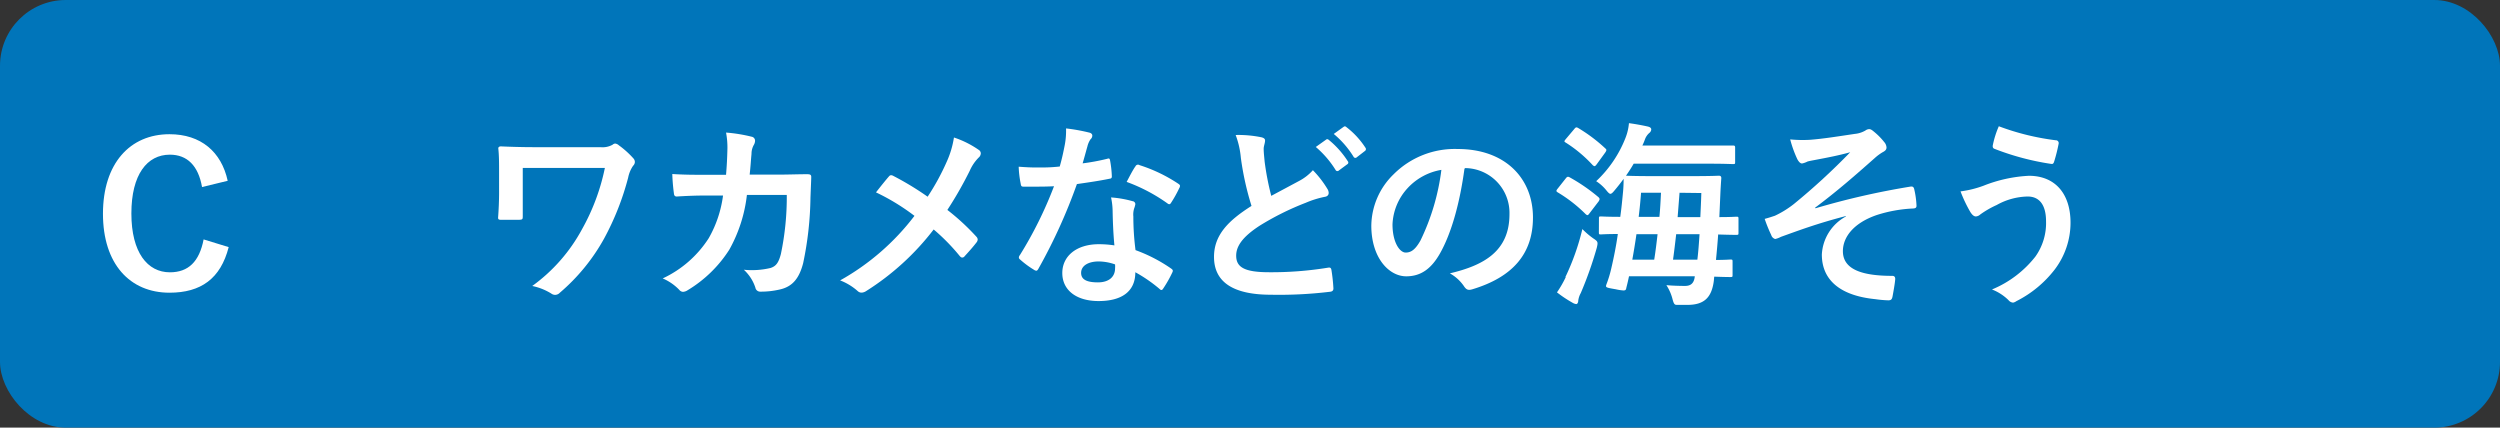 <svg xmlns="http://www.w3.org/2000/svg" viewBox="0 0 380 65"><rect x="0" y="0" width="380" height="65" fill="#333333" stroke="none"/><defs><style>.a4948349-e672-4521-b4f2-c15333d5e5a6{fill:#0075ba;}.f6ee4592-25fa-4501-a53b-18f3eaa4d1fe{fill:#fff;}</style></defs><g id="f7569a3c-cf93-45d6-bdc8-1f238d8aa783" data-name="レイヤー 2"><g id="f5080edf-894b-40cb-a283-91283009c4d6" data-name="回答ボタン"><rect class="a4948349-e672-4521-b4f2-c15333d5e5a6" width="380" height="65" rx="10"/><path class="f6ee4592-25fa-4501-a53b-18f3eaa4d1fe" d="M30.71,28.43c-.57-3.24-2.25-4.92-4.89-4.92-3.45,0-5.85,3-5.85,8.94s2.46,8.94,5.85,8.94c2.79,0,4.47-1.59,5.13-5l3.81,1.17c-1.23,4.8-4.23,6.93-9,6.93-6,0-10.11-4.35-10.11-12s4.11-12.09,10.11-12.09c4.77,0,7.89,2.67,8.85,7.08Z"/><path class="f6ee4592-25fa-4501-a53b-18f3eaa4d1fe" d="M79.46,29.27c0,1.05,0,2.52,0,3.6,0,.48-.06.51-.54.54-.84,0-1.8,0-2.64,0-.39,0-.57,0-.57-.33.09-1.2.15-2.55.15-3.81V26.45c0-1.74,0-2.79-.12-3.9,0-.18.15-.3.39-.3,1.32.06,3.21.12,5,.12H91.28A3.13,3.13,0,0,0,93.11,22a.65.65,0,0,1,.39-.18,1,1,0,0,1,.57.27,13.68,13.68,0,0,1,2.22,2,.82.82,0,0,1,.21.54.84.84,0,0,1-.27.57A4.86,4.86,0,0,0,95.48,27a41.17,41.17,0,0,1-3.66,9.27,29.66,29.66,0,0,1-6.72,8.22,1,1,0,0,1-.72.33,1,1,0,0,1-.6-.21,8.9,8.9,0,0,0-2.88-1.14,25.66,25.66,0,0,0,7.59-8.67,32.2,32.2,0,0,0,3.45-9.27H79.46Z"/><path class="f6ee4592-25fa-4501-a53b-18f3eaa4d1fe" d="M110.36,26.57c.12-1.47.17-2.43.21-4.05a12.28,12.28,0,0,0-.21-2.37,23.53,23.53,0,0,1,3.89.63.62.62,0,0,1,.52.63,1.36,1.36,0,0,1-.16.57,2.7,2.7,0,0,0-.38,1.41c-.1,1-.12,1.68-.28,3.15h4.56c1.38,0,2.79-.06,4.17-.06.48,0,.63.09.63.42s-.06,1.59-.12,3.18A51.14,51.14,0,0,1,122.08,40c-.6,2.31-1.62,3.57-3.54,4a12.62,12.62,0,0,1-3,.33.73.73,0,0,1-.72-.6A6.35,6.35,0,0,0,113.06,41a12.21,12.21,0,0,0,4.07-.27c.81-.27,1.2-.75,1.56-2.1a42,42,0,0,0,.9-9h-6.06a22.14,22.14,0,0,1-2.67,8.31,19.3,19.3,0,0,1-6.35,6.18,1.4,1.4,0,0,1-.69.24.77.77,0,0,1-.57-.3,7.65,7.65,0,0,0-2.52-1.74,16.67,16.67,0,0,0,7-6.12,17.65,17.65,0,0,0,2.17-6.48h-2.71c-1.46,0-2.91.06-4.31.15-.31,0-.42-.15-.45-.51a27.66,27.66,0,0,1-.24-2.91c1.88.12,3.24.12,5,.12Z"/><path class="f6ee4592-25fa-4501-a53b-18f3eaa4d1fe" d="M143.9,24.59A14,14,0,0,0,145,20.9a14.66,14.66,0,0,1,3.78,1.89.63.63,0,0,1,.3.51.88.88,0,0,1-.33.66,6.55,6.55,0,0,0-1.35,2A58.92,58.92,0,0,1,144,31.91,34.86,34.86,0,0,1,148.43,36a.65.65,0,0,1,.18.42.8.8,0,0,1-.15.39c-.6.78-1.2,1.44-1.83,2.13a.46.46,0,0,1-.36.21c-.15,0-.27-.09-.42-.27a30.67,30.67,0,0,0-3.93-4,39.38,39.38,0,0,1-10.26,9.36,1.37,1.37,0,0,1-.69.24.84.84,0,0,1-.57-.21,8.74,8.74,0,0,0-2.7-1.65A36.65,36.65,0,0,0,139,32.81a32.91,32.91,0,0,0-5.85-3.57c.87-1.11,1.59-2,2-2.46a.42.42,0,0,1,.3-.15.85.85,0,0,1,.36.12A44.7,44.7,0,0,1,141,29.9,35.53,35.53,0,0,0,143.9,24.59Z"/><path class="f6ee4592-25fa-4501-a53b-18f3eaa4d1fe" d="M168.28,24.14c.27-.09.39-.09.45.24a16.28,16.28,0,0,1,.27,2.43c0,.27-.12.33-.36.36-1.62.33-3.09.54-4.95.81a82.9,82.9,0,0,1-5.85,12.87c-.12.21-.21.3-.33.3a.83.83,0,0,1-.36-.15,14.24,14.24,0,0,1-2.07-1.53c-.15-.12-.21-.21-.21-.33a.57.57,0,0,1,.15-.36,60.52,60.52,0,0,0,5.19-10.47c-1.14.06-2.07.06-3,.06-.66,0-.9,0-1.65,0-.3,0-.36-.09-.42-.48a15.67,15.67,0,0,1-.3-2.55c1.23.09,1.92.12,2.79.12,1.17,0,2.07,0,3.45-.15.36-1.26.57-2.28.78-3.36a11.61,11.61,0,0,0,.18-2.43,27.74,27.74,0,0,1,3.51.63c.3.06.48.24.48.45a.74.74,0,0,1-.27.57,3.3,3.3,0,0,0-.48,1.11c-.21.72-.45,1.65-.72,2.55A32.24,32.24,0,0,0,168.28,24.14Zm.84,8a10.54,10.54,0,0,0-.24-2.13,16.22,16.22,0,0,1,3.27.57.46.46,0,0,1,.42.48,3.76,3.76,0,0,1-.18.63,3.12,3.12,0,0,0-.12,1.23,39.18,39.18,0,0,0,.33,5.1,23.52,23.52,0,0,1,5.4,2.79c.3.21.33.33.18.63a18.46,18.46,0,0,1-1.38,2.43c-.09.15-.18.21-.27.21s-.18-.06-.3-.18a22.31,22.31,0,0,0-3.66-2.52c0,3-2.16,4.38-5.58,4.38s-5.52-1.68-5.52-4.26,2.16-4.38,5.55-4.38a15.46,15.46,0,0,1,2.37.18C169.21,35.42,169.15,33.59,169.12,32.18ZM167,39.74c-1.5,0-2.67.6-2.67,1.74,0,1,.84,1.44,2.55,1.44s2.61-.87,2.61-2.13a3.46,3.46,0,0,0,0-.6A7.65,7.65,0,0,0,167,39.74Zm5.58-14.43a.42.42,0,0,1,.63-.21,23.41,23.41,0,0,1,5.88,2.82c.18.12.27.21.27.33a.72.72,0,0,1-.12.36A18.25,18.25,0,0,1,178,30.83c-.09.15-.18.21-.27.21a.42.42,0,0,1-.27-.12,25.93,25.93,0,0,0-6.21-3.27C171.73,26.75,172.18,25.85,172.57,25.31Z"/><path class="f6ee4592-25fa-4501-a53b-18f3eaa4d1fe" d="M191.75,20.87c.36.09.54.24.54.48,0,.42-.21.84-.21,1.26,0,.6.09,1.32.15,2a42.18,42.18,0,0,0,1,5.16l4.26-2.28a7.42,7.42,0,0,0,2.07-1.62,15.41,15.41,0,0,1,2.19,2.82,1.21,1.21,0,0,1,.21.63c0,.3-.18.54-.6.6a14.4,14.4,0,0,0-2.88.9,41.75,41.75,0,0,0-7.05,3.51c-2.61,1.71-3.53,3.12-3.53,4.53,0,1.74,1.22,2.52,5,2.52a53.36,53.36,0,0,0,8.94-.69c.33-.06.48,0,.54.36a26.49,26.49,0,0,1,.3,2.79c0,.33-.18.48-.54.51a64.11,64.11,0,0,1-8.94.45c-5.67,0-8.67-1.86-8.67-5.76,0-3.33,2.19-5.52,5.7-7.74A44.44,44.44,0,0,1,188.61,24a13,13,0,0,0-.79-3.48A17.36,17.36,0,0,1,191.75,20.87Zm9.81.36c.15-.12.27-.09.45.06a13.81,13.81,0,0,1,2.85,3.21.3.3,0,0,1-.09.48l-1.26.93a.31.31,0,0,1-.51-.09,14.89,14.89,0,0,0-3-3.48Zm2.67-1.95c.18-.12.27-.09.45.06a12.53,12.53,0,0,1,2.85,3.09.35.35,0,0,1-.09.54l-1.2.93a.31.31,0,0,1-.51-.09,14.19,14.19,0,0,0-3-3.45Z"/><path class="f6ee4592-25fa-4501-a53b-18f3eaa4d1fe" d="M222.6,25.64c-.69,5.1-1.95,9.78-3.75,12.93C217.56,40.82,216,42,213.75,42c-2.64,0-5.31-2.82-5.31-7.71a11.05,11.05,0,0,1,3.39-7.8,13.13,13.13,0,0,1,9.75-3.84c7.2,0,11.43,4.44,11.43,10.41,0,5.58-3.15,9.09-9.24,10.92-.63.18-.9.06-1.29-.54a6.36,6.36,0,0,0-2.1-1.89c5.07-1.2,9.06-3.3,9.06-9a6.81,6.81,0,0,0-6.72-7ZM214,28.55a8.64,8.64,0,0,0-2.34,5.55c0,2.76,1.11,4.29,2,4.29.78,0,1.44-.39,2.25-1.83a34.28,34.28,0,0,0,3.18-10.74A9,9,0,0,0,214,28.55Z"/><path class="f6ee4592-25fa-4501-a53b-18f3eaa4d1fe" d="M238,27.11c.21-.27.33-.3.6-.15A27.07,27.07,0,0,1,243,30c.18.21.18.3,0,.6l-1.38,1.8c-.15.21-.24.3-.33.3s-.15-.06-.27-.15a21.79,21.79,0,0,0-4.23-3.3c-.15-.09-.21-.15-.21-.24s.06-.18.18-.33Zm-.06,15a36.34,36.34,0,0,0,2.58-7.29,12.08,12.08,0,0,0,1.65,1.41c.72.48.75.54.54,1.44a57.13,57.13,0,0,1-2.43,6.87,3.2,3.2,0,0,0-.39,1.2c0,.21-.12.48-.3.48A1.37,1.37,0,0,1,239,46a18.57,18.57,0,0,1-2.34-1.56A16.52,16.52,0,0,0,238,42.11Zm1.35-22.5c.24-.3.33-.3.6-.15A24.15,24.15,0,0,1,244,22.55c.21.18.24.27,0,.63L242.68,25c-.24.3-.3.33-.57.12A20.35,20.35,0,0,0,238,21.68c-.27-.15-.27-.21,0-.54Zm3.75,13.62c0-.3,0-.33.33-.33.15,0,.93.06,2.91.06.18-1.26.3-2.52.42-3.78.06-.63.09-1.29.09-2-.45.63-.93,1.23-1.41,1.8-.27.33-.45.48-.6.48s-.33-.18-.6-.51a6.63,6.63,0,0,0-1.56-1.41A18,18,0,0,0,247.06,21a7.92,7.92,0,0,0,.54-2.28c1.11.15,2.19.36,2.85.51.39.09.54.24.54.45a.72.72,0,0,1-.27.51,2.33,2.33,0,0,0-.69,1,8.64,8.64,0,0,1-.39.93h9.84c2.76,0,3.75,0,3.93,0s.33,0,.33.3v2.16c0,.33,0,.36-.33.36s-1.17-.06-3.93-.06H248.32c-.36.63-.75,1.23-1.17,1.83.21,0,1.11.06,3.78.06h6.57c2.67,0,3.6-.06,3.78-.06s.36.06.36.36c-.06.84-.12,1.77-.15,2.55L261.34,33c1.74,0,2.43-.06,2.55-.06.33,0,.36,0,.36.33v2.1c0,.3,0,.33-.36.33-.12,0-.87,0-2.73-.06-.09,1.32-.21,2.61-.33,3.87,1.41,0,2-.06,2.16-.06.33,0,.36,0,.36.33v2c0,.3,0,.33-.36.33-.15,0-.81,0-2.43-.06l-.06.66c-.33,2.46-1.41,3.63-4,3.63-.87,0-1.23,0-1.59,0s-.48-.06-.72-1a7.16,7.16,0,0,0-.9-2c.87.09,2.1.12,2.82.12s1.38-.24,1.5-1.47h-10c-.12.57-.24,1.11-.39,1.68-.06.33-.09.48-.45.48a7.37,7.37,0,0,1-1.17-.18c-1.56-.27-1.59-.27-1.41-.78a17.54,17.54,0,0,0,.72-2.37c.39-1.68.75-3.45,1-5.25-1.71,0-2.43.06-2.55.06-.3,0-.33,0-.33-.33Zm8.4,6.24c.21-1.29.36-2.58.51-3.87h-3.21q-.27,1.89-.63,3.87Zm-2-10.17c-.09,1.23-.21,2.43-.36,3.66h3.15c.12-1.2.18-2.43.24-3.66Zm5.34,6.3c-.15,1.29-.3,2.58-.48,3.87H258c.15-1.23.24-2.52.33-3.87Zm.51-6.3L255,33h3.45c.06-1.26.12-2.52.15-3.66Z"/><path class="f6ee4592-25fa-4501-a53b-18f3eaa4d1fe" d="M280.57,32.84C276.1,34,273.25,35.09,270.7,36a3.44,3.44,0,0,1-.87.33.88.88,0,0,1-.6-.6,22.88,22.88,0,0,1-1-2.46c.66-.18.93-.27,1.56-.48A14.71,14.71,0,0,0,272.68,31a98.64,98.64,0,0,0,8.55-7.86c-1.83.51-3.45.81-5.34,1.17-.45.09-.69.12-1.14.24a3.14,3.14,0,0,1-.84.3c-.27,0-.51-.27-.72-.66a17.33,17.33,0,0,1-1.08-3,19.64,19.64,0,0,0,3,.06c2-.15,4.2-.51,6.84-.9a3.94,3.94,0,0,0,1.59-.51,1,1,0,0,1,.57-.21c.27,0,.45.15.81.45a10,10,0,0,1,1.47,1.5,1.36,1.36,0,0,1,.36.84c0,.3-.18.51-.54.69a7.19,7.19,0,0,0-1.23.9c-3.12,2.76-5.67,5-9.09,7.56l.06.09a117.11,117.11,0,0,1,14.46-3.3c.39-.06.51.15.57.48a13,13,0,0,1,.33,2.43c0,.3-.15.39-.48.42a21,21,0,0,0-5.58,1c-3.48,1.2-5.13,3.33-5.13,5.49,0,2.88,3.15,3.75,7.5,3.75.3,0,.48.15.45.54-.06.75-.3,2-.39,2.52s-.24.66-.66.66a17.28,17.28,0,0,1-2-.18c-5.64-.57-8.1-3.15-8.1-6.78a7,7,0,0,1,3.66-5.79Z"/><path class="f6ee4592-25fa-4501-a53b-18f3eaa4d1fe" d="M301.52,28.22a21.52,21.52,0,0,1,6.87-1.5c4,0,6.33,2.73,6.33,7.14A11.76,11.76,0,0,1,312.29,41a17,17,0,0,1-5.79,4.77A1.35,1.35,0,0,1,306,46a1,1,0,0,1-.72-.39A7.41,7.41,0,0,0,302.78,44a16.31,16.31,0,0,0,6.6-5A8.79,8.79,0,0,0,311,33.65c0-2.49-1-3.78-2.79-3.78a10,10,0,0,0-4.71,1.29A14.23,14.23,0,0,0,301,32.6a1.09,1.09,0,0,1-.66.3c-.39,0-.66-.39-.84-.66A20.71,20.71,0,0,1,298,29.09,15.61,15.61,0,0,0,301.52,28.22Zm11-6.9a.43.43,0,0,1,.39.54,24.25,24.25,0,0,1-.66,2.64c-.09.3-.18.45-.42.42a39.61,39.61,0,0,1-8.7-2.31c-.15-.06-.3-.21-.21-.6a14.14,14.14,0,0,1,.9-2.82A37.67,37.67,0,0,0,312.47,21.32Z"/></g></g></svg>